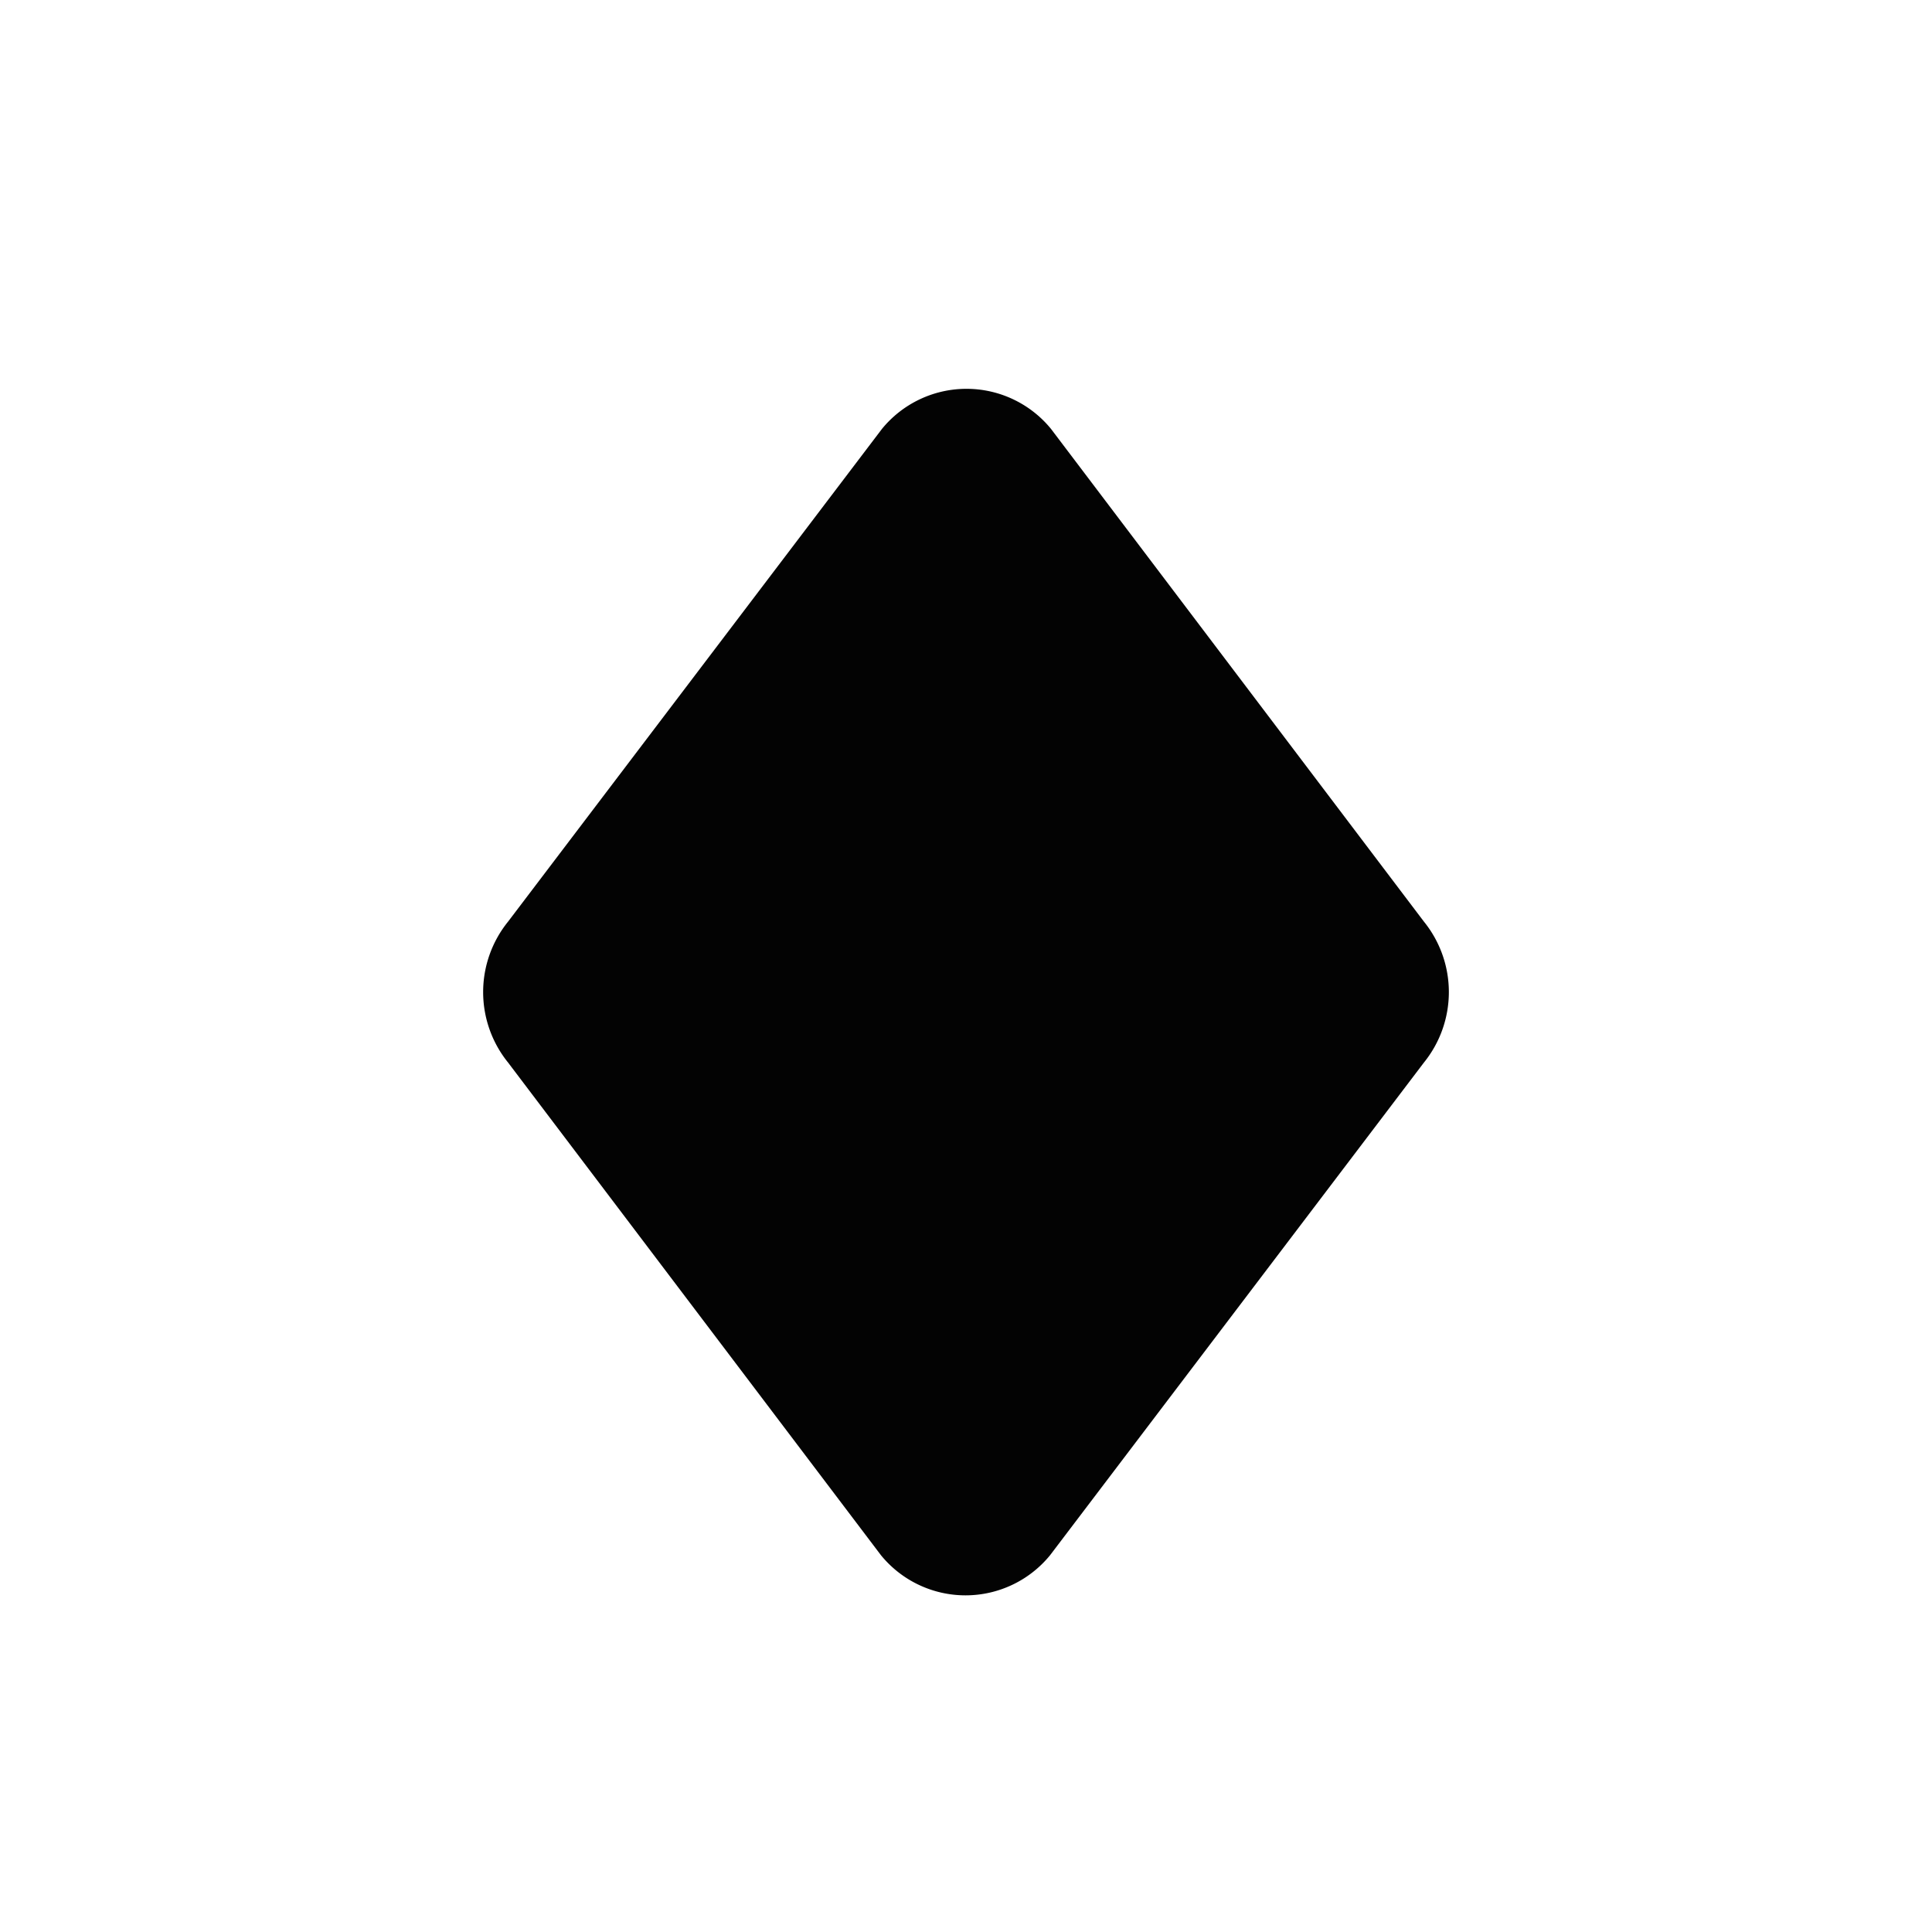 <svg id="Layer_1" data-name="Layer 1" xmlns="http://www.w3.org/2000/svg" width="20" height="20" viewBox="0 0 20 20"><defs><style>.cls-1{fill:#fafafa;opacity:0;}.cls-2{fill:#030303;}</style></defs><title>menusSymbols</title><rect class="cls-1" width="20" height="20"/><path class="cls-2" d="M14.74,9.54l-3.86-5.1a1.13,1.13,0,0,0-1.75,0L5.26,9.54a1.16,1.16,0,0,0,0,1.46l3.86,5.1a1.13,1.13,0,0,0,1.75,0L14.74,11A1.16,1.16,0,0,0,14.74,9.54Z"/></svg>